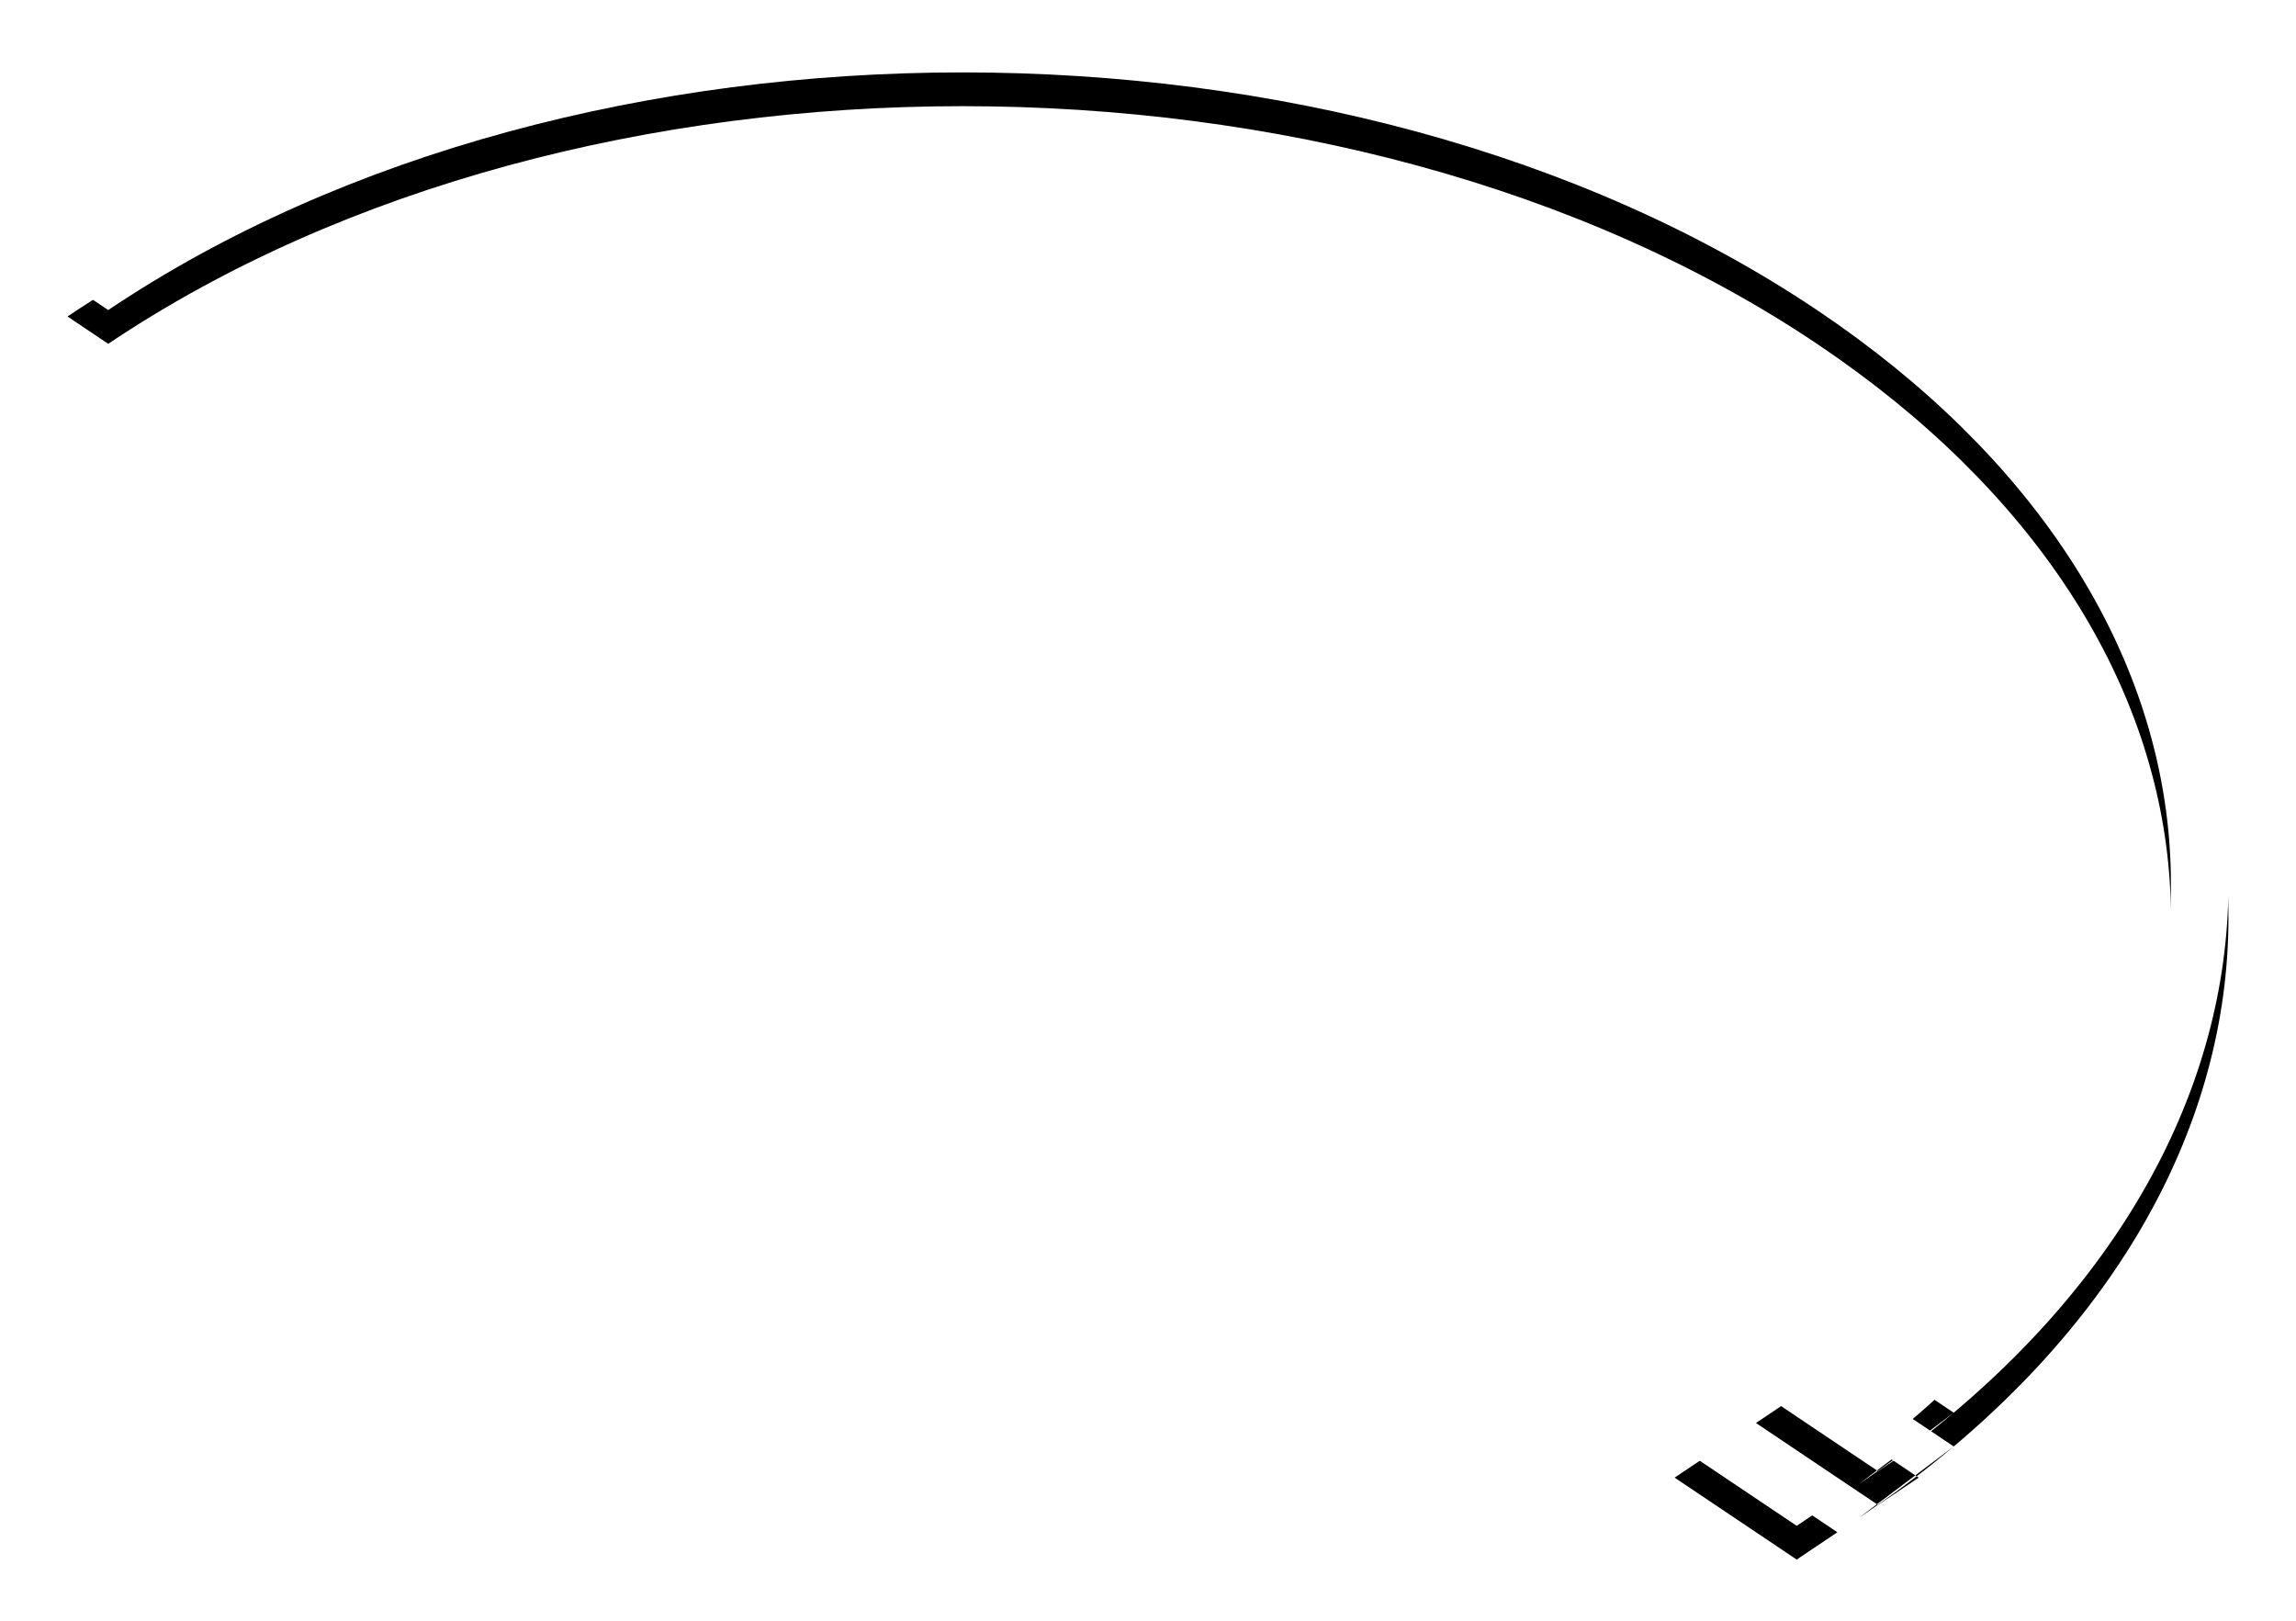 <?xml version="1.0" encoding="UTF-8"?>
<svg width="68px" height="48px" viewBox="0 0 68 48" version="1.1" xmlns="http://www.w3.org/2000/svg" xmlns:xlink="http://www.w3.org/1999/xlink">
    <!-- Generator: Sketch 55.2 (78181) - https://sketchapp.com -->
    <title>Body Spin Element</title>
    <desc>Created with Sketch.</desc>
    <defs>
        <path d="M55.863,40.839 C67.589,30.956 66.642,16.521 53.019,7.373 C38.378,-2.458 14.641,-2.458 8.17124146e-14,7.373 L1.205,8.183 C15.18,-1.202 37.839,-1.202 51.814,8.183 C64.77,16.882 65.715,30.594 54.649,40.024 L55.863,40.839 C54.996,41.569 54.06,42.275 53.055,42.952 Z M47.597,41.762 L48.802,40.952 L52.417,43.38 L51.212,44.189 L47.597,41.762 Z M50.006,40.144 L51.211,39.335 L54.826,41.762 L53.621,42.571 L50.006,40.144 Z" id="path-1"></path>
        <filter x="-5.5%" y="-5.7%" width="110.9%" height="115.8%" filterUnits="objectBoundingBox" id="filter-2">
            <feOffset dx="0" dy="1" in="SourceAlpha" result="shadowOffsetOuter1"></feOffset>
            <feGaussianBlur stdDeviation="1" in="shadowOffsetOuter1" result="shadowBlurOuter1"></feGaussianBlur>
            <feColorMatrix values="0 0 0 0 0   0 0 0 0 0   0 0 0 0 0  0 0 0 0.5 0" type="matrix" in="shadowBlurOuter1"></feColorMatrix>
        </filter>
    </defs>
    <g id="Methods" stroke="none" stroke-width="1" fill="none" fill-rule="evenodd">
        <g id="Desktop-HD-Large" transform="translate(-1355, -3318)">
            <g id="Contents" transform="translate(0, 24)">
                <g id="Group" transform="translate(0, 1371)">
                    <g id="Visualization" transform="translate(0, 1536)">
                        <g id="Trick-Icon-Dissection" transform="translate(1015, 388)">
                            <g id="Legend" transform="translate(342, 0)">
                                <g id="Item-1">
                                    <g id="Body-Spin-Element">
                                        <use fill="black" fill-opacity="1" filter="url(#filter-2)" xlink:href="#path-1"></use>
                                        <use fill="#FFFFFF" fill-rule="evenodd" xlink:href="#path-1"></use>
                                    </g>
                                </g>
                            </g>
                        </g>
                    </g>
                </g>
            </g>
        </g>
    </g>
</svg>